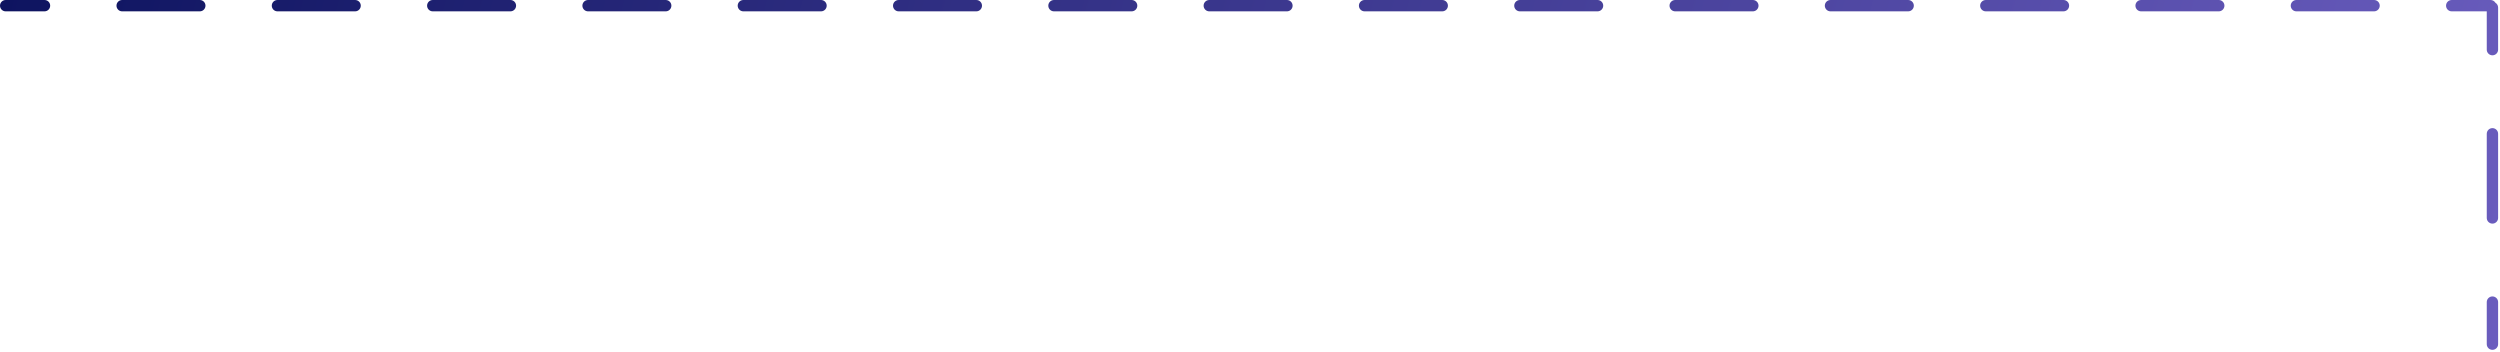<?xml version="1.0" encoding="UTF-8"?> <svg xmlns="http://www.w3.org/2000/svg" width="661" height="93" viewBox="0 0 661 93" fill="none"> <path fill-rule="evenodd" clip-rule="evenodd" d="M1.5 5.74368e-05C0.672 5.75092e-05 0 0.672 0 1.5C0 2.328 0.672 3 1.5 3L11.766 3C12.594 3 13.266 2.328 13.266 1.5C13.266 0.672 12.594 5.64669e-05 11.766 5.65393e-05L1.5 5.74368e-05ZM32.297 5.47444e-05C31.468 5.48168e-05 30.797 0.672 30.797 1.5C30.797 2.328 31.468 3 32.297 3L52.828 3C53.657 3 54.328 2.328 54.328 1.5C54.328 0.672 53.657 5.28771e-05 52.828 5.29495e-05L32.297 5.47444e-05ZM73.359 5.11546e-05C72.531 5.1227e-05 71.859 0.672 71.859 1.5C71.859 2.328 72.531 3 73.359 3L93.891 3C94.719 3 95.391 2.328 95.391 1.5C95.391 0.672 94.719 4.92873e-05 93.891 4.93597e-05L73.359 5.11546e-05ZM114.422 4.75648e-05C113.593 4.76372e-05 112.922 0.672 112.922 1.5C112.922 2.328 113.593 3 114.422 3L134.953 3C135.782 3 136.453 2.328 136.453 1.5C136.453 0.672 135.782 4.56975e-05 134.953 4.57699e-05L114.422 4.75648e-05ZM155.484 4.3975e-05C154.656 4.40475e-05 153.984 0.672 153.984 1.5C153.984 2.328 154.656 3 155.484 3L176.016 3C176.844 3 177.516 2.328 177.516 1.5C177.516 0.672 176.844 4.21077e-05 176.016 4.21801e-05L155.484 4.3975e-05ZM196.547 4.03852e-05C195.718 4.04577e-05 195.047 0.672 195.047 1.5C195.047 2.328 195.718 3 196.547 3L217.078 3C217.907 3 218.578 2.328 218.578 1.5C218.578 0.672 217.907 3.85179e-05 217.078 3.85903e-05L196.547 4.03852e-05ZM237.609 3.67954e-05C236.781 3.68679e-05 236.109 0.672 236.109 1.5C236.109 2.328 236.781 3 237.609 3L258.141 3C258.969 3 259.641 2.328 259.641 1.5C259.641 0.672 258.969 3.49281e-05 258.141 3.50005e-05L237.609 3.67954e-05ZM278.672 3.32056e-05C277.843 3.32781e-05 277.172 0.672 277.172 1.5C277.172 2.328 277.843 3 278.672 3L299.203 3C300.032 3 300.703 2.328 300.703 1.5C300.703 0.672 300.032 3.13383e-05 299.203 3.14107e-05L278.672 3.32056e-05ZM319.734 2.96158e-05C318.906 2.96883e-05 318.234 0.672 318.234 1.5C318.234 2.328 318.906 3 319.734 3L340.266 3C341.094 3 341.766 2.328 341.766 1.5C341.766 0.672 341.094 2.77485e-05 340.266 2.78209e-05L319.734 2.96158e-05ZM360.797 2.6026e-05C359.968 2.60985e-05 359.297 0.672 359.297 1.5C359.297 2.328 359.968 3 360.797 3L381.328 3C382.157 3 382.828 2.328 382.828 1.5C382.828 0.672 382.157 2.41587e-05 381.328 2.42311e-05L360.797 2.6026e-05ZM401.859 2.24362e-05C401.031 2.25087e-05 400.359 0.672 400.359 1.5C400.359 2.328 401.031 3 401.859 3L422.391 3C423.219 3 423.891 2.328 423.891 1.5C423.891 0.672 423.219 2.05689e-05 422.391 2.06413e-05L401.859 2.24362e-05ZM442.922 1.88464e-05C442.093 1.89189e-05 441.422 0.672 441.422 1.5C441.422 2.328 442.093 3 442.922 3L463.453 3C464.282 3 464.953 2.328 464.953 1.5C464.953 0.672 464.282 1.69791e-05 463.453 1.70515e-05L442.922 1.88464e-05ZM483.984 1.52566e-05C483.156 1.53291e-05 482.484 0.672 482.484 1.5C482.484 2.328 483.156 3 483.984 3L504.516 3C505.344 3 506.016 2.328 506.016 1.5C506.016 0.672 505.344 1.33893e-05 504.516 1.34617e-05L483.984 1.52566e-05ZM525.047 1.16668e-05C524.218 1.17393e-05 523.547 0.672 523.547 1.5C523.547 2.328 524.218 3 525.047 3L545.578 3C546.407 3 547.078 2.328 547.078 1.5C547.078 0.672 546.407 9.79952e-06 545.578 9.87194e-06L525.047 1.16668e-05ZM566.109 8.07705e-06C565.281 8.14947e-06 564.609 0.672 564.609 1.5C564.609 2.328 565.281 3 566.109 3L586.641 3C587.469 3 588.141 2.328 588.141 1.5C588.141 0.672 587.469 6.20972e-06 586.641 6.28215e-06L566.109 8.07705e-06ZM607.172 4.48725e-06C606.343 4.55967e-06 605.672 0.672 605.672 1.5C605.672 2.328 606.343 3 607.172 3L627.703 3C628.532 3 629.203 2.328 629.203 1.5C629.203 0.672 628.532 2.61992e-06 627.703 2.69235e-06L607.172 4.48725e-06ZM648.234 8.9745e-07C647.406 9.69873e-07 646.734 0.672 646.734 1.5C646.734 2.328 647.406 3 648.234 3L657.5 3V13.125C657.5 13.953 658.172 14.625 659 14.625C659.828 14.625 660.5 13.953 660.5 13.125V2C660.5 1.458 660.212 0.983 659.781 0.719C659.517 0.288 659.042 -4.74133e-08 658.5 0L648.234 8.9745e-07ZM660.5 35.375C660.5 34.547 659.828 33.875 659 33.875C658.172 33.875 657.5 34.547 657.5 35.375V57.625C657.5 58.453 658.172 59.125 659 59.125C659.828 59.125 660.5 58.453 660.5 57.625V35.375ZM660.5 79.875C660.5 79.047 659.828 78.375 659 78.375C658.172 78.375 657.5 79.047 657.5 79.875V91C657.5 91.828 658.172 92.5 659 92.5C659.828 92.5 660.5 91.828 660.5 91V79.875Z" fill="url(#paint0_linear_62_399)"></path> <defs> <linearGradient id="paint0_linear_62_399" x1="0" y1="0" x2="660" y2="177" gradientUnits="userSpaceOnUse"> <stop stop-color="#0E1460"></stop> <stop offset="1" stop-color="#6D5FC1"></stop> </linearGradient> </defs> </svg> 